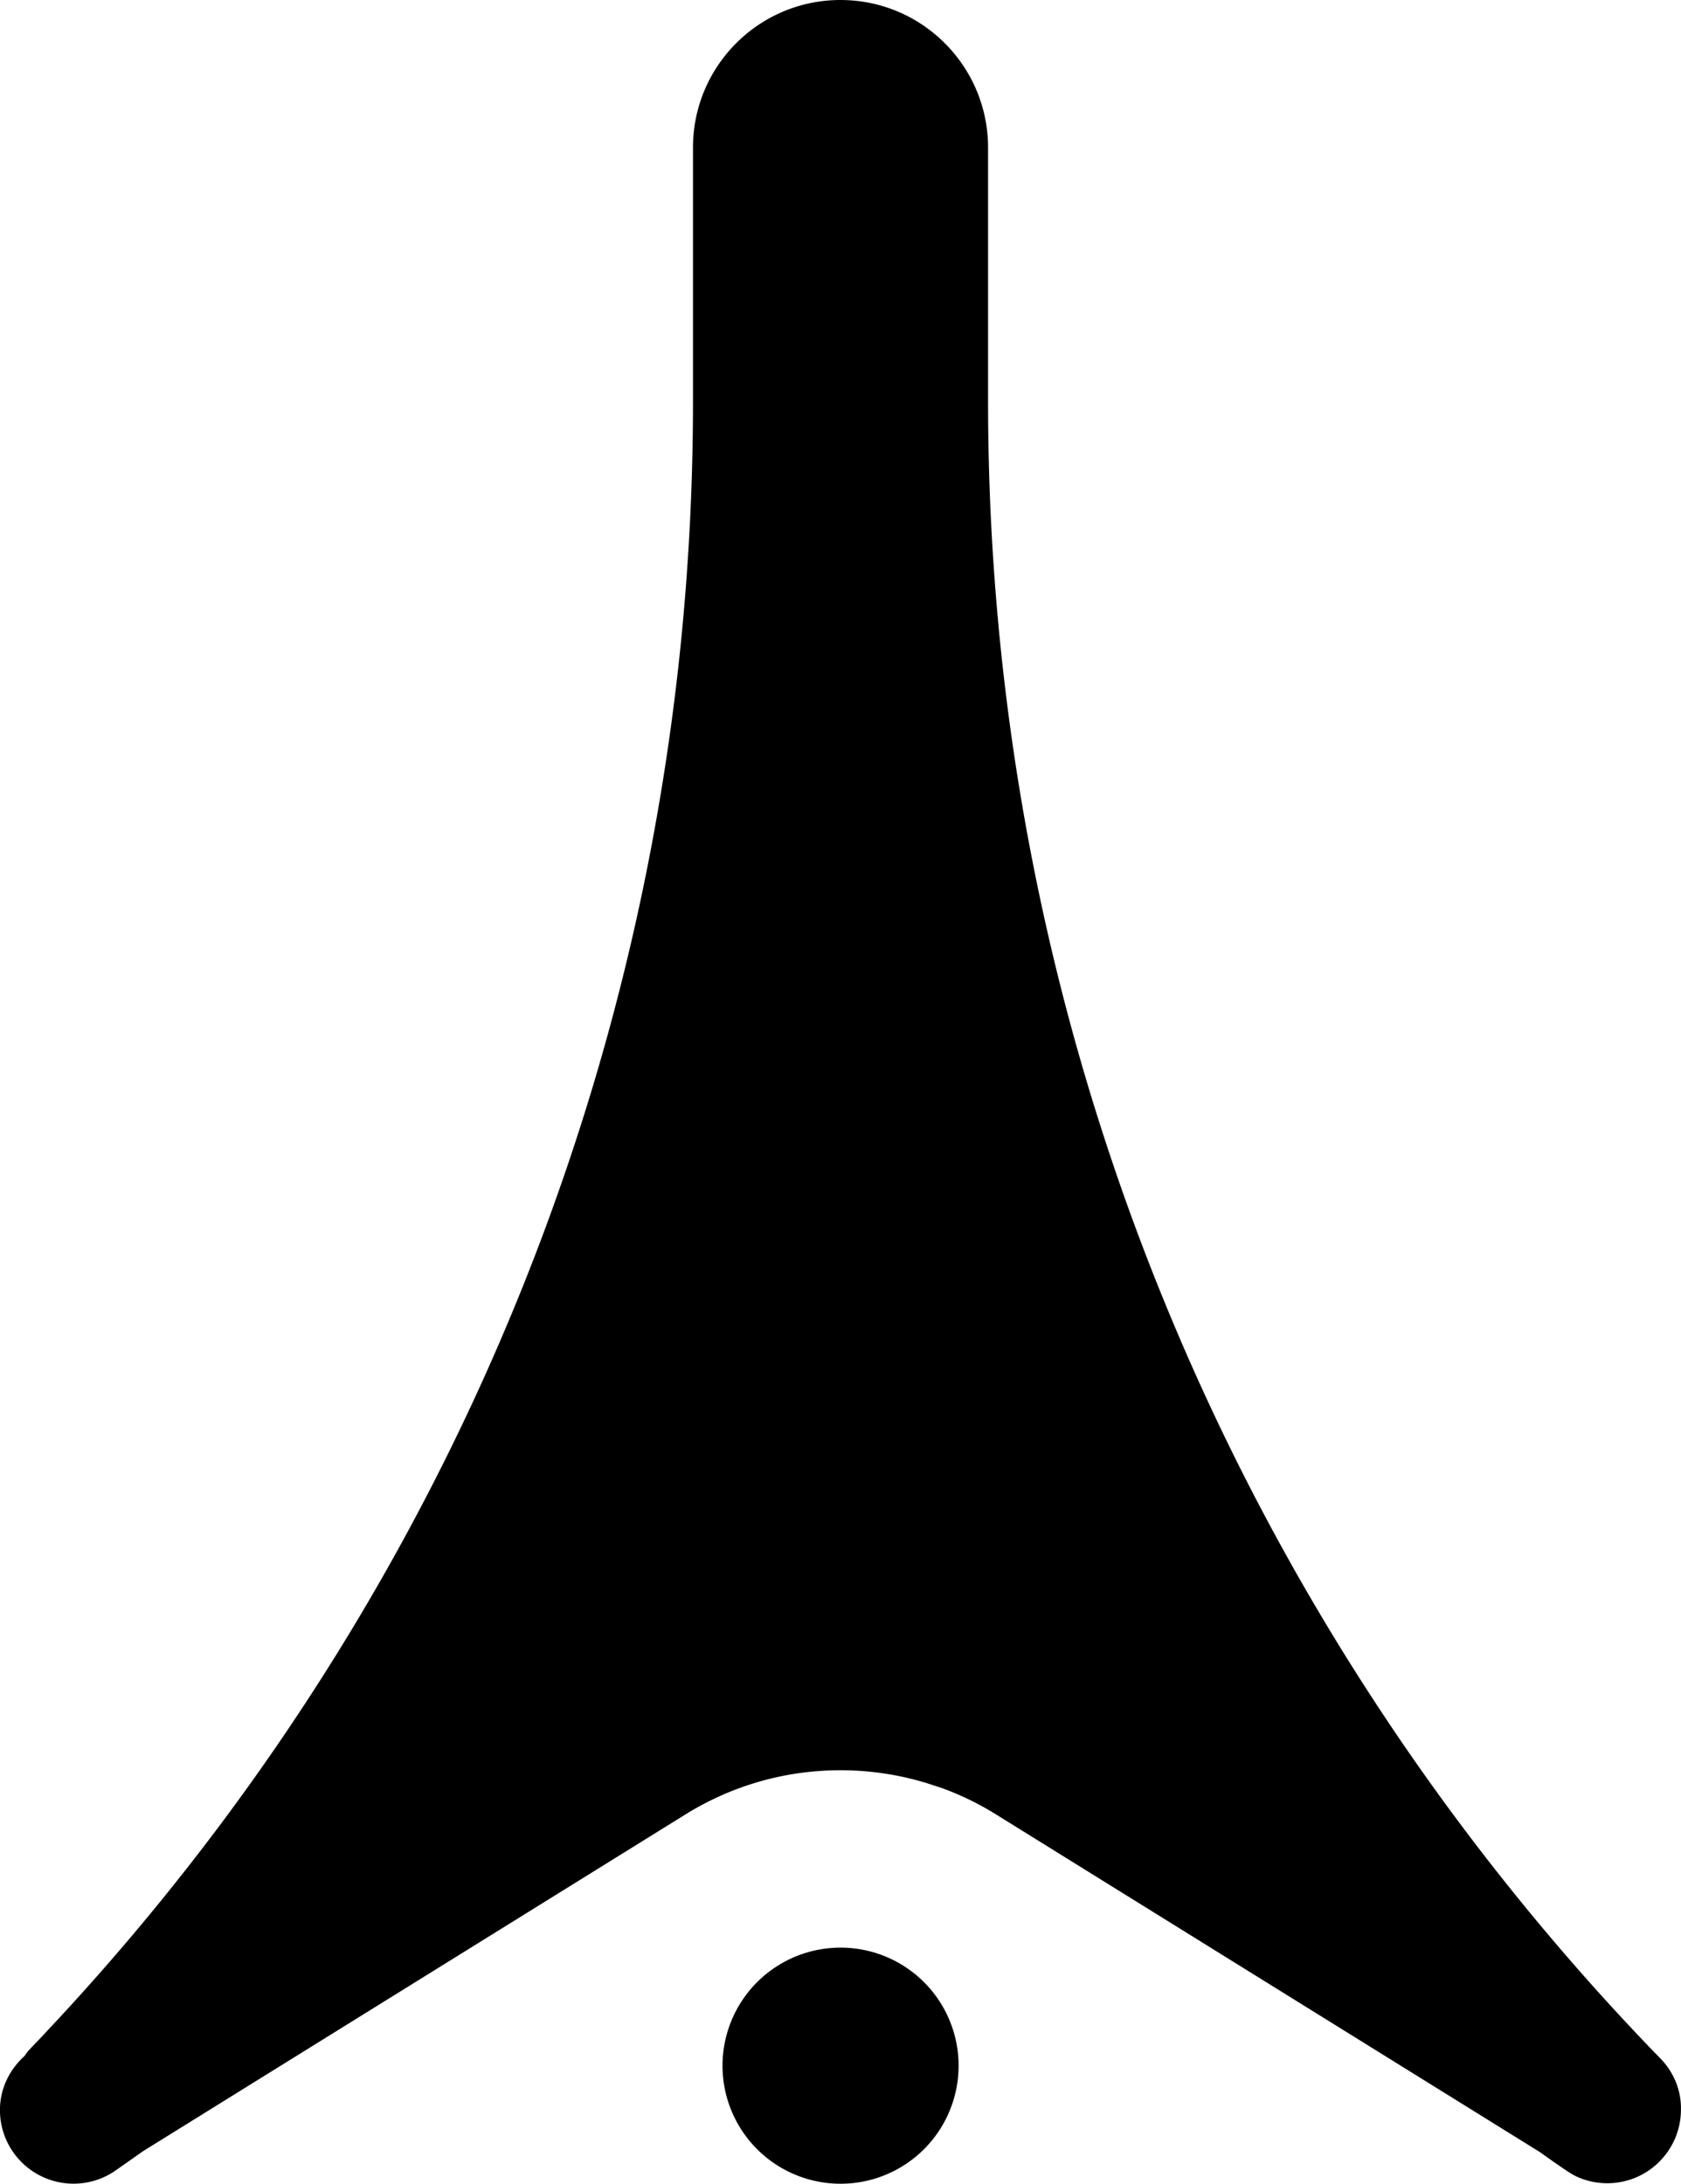 <?xml version="1.0" encoding="UTF-8" standalone="no"?>
<!-- Created with Inkscape (http://www.inkscape.org/) -->

<svg
   width="30.562mm"
   height="39.689mm"
   viewBox="0 0 30.562 39.689"
   version="1.1"
   id="svg1"
   xml:space="preserve"
   xmlns="http://www.w3.org/2000/svg"
   xmlns:svg="http://www.w3.org/2000/svg"><defs
     id="defs1">
		
		
	
	
</defs><g
     id="layer1"
     transform="translate(-89.628,-128.656)"><path
       id="circle1"
       style="fill:#000000;fill-opacity:1;stroke-width:3.784"
       d="m 104.91,128.656 c -1.483,0 -2.683,1.2 -2.683,2.683 v 4.612 c 0,11.401 -4.416,21.768 -11.628,29.495 -0.057,0.06 -0.11,0.117 -0.166,0.178 -0.091,0.098 -0.186,0.193 -0.276,0.291 -0.026,0.026 -0.091,0.113 -0.072,0.098 -0.276,0.246 -0.458,0.594 -0.458,0.992 0,0.742 0.602,1.339 1.339,1.339 0.288,0 0.553,-0.091 0.772,-0.246 0.064,-0.045 0.496,-0.348 0.496,-0.348 l 9.906,-6.148 c 0.359,-0.216 0.745,-0.394 1.15,-0.522 0.511,-0.163 1.056,-0.25 1.62,-0.25 0.537,0 1.055,0.08 1.544,0.227 0.095,0.03 0.185,0.06 0.28,0.09 0.325,0.117 0.636,0.265 0.927,0.439 l 9.967,6.186 c 0,0 0.488,0.352 0.613,0.417 0.182,0.095 0.39,0.147 0.609,0.147 0.742,0 1.339,-0.602 1.339,-1.339 0.008,-0.363 -0.144,-0.7 -0.386,-0.942 -0.042,-0.045 -0.087,-0.087 -0.129,-0.132 -7.481,-7.772 -12.082,-18.333 -12.082,-29.972 v -4.612 c 0,-1.479 -1.199,-2.683 -2.683,-2.683 z m 0,35.398 a 2.145,2.145 0 0 0 -2.146,2.145 2.145,2.145 0 0 0 2.146,2.146 2.145,2.145 0 0 0 2.146,-2.146 2.145,2.145 0 0 0 -2.146,-2.145 z" /></g></svg>
